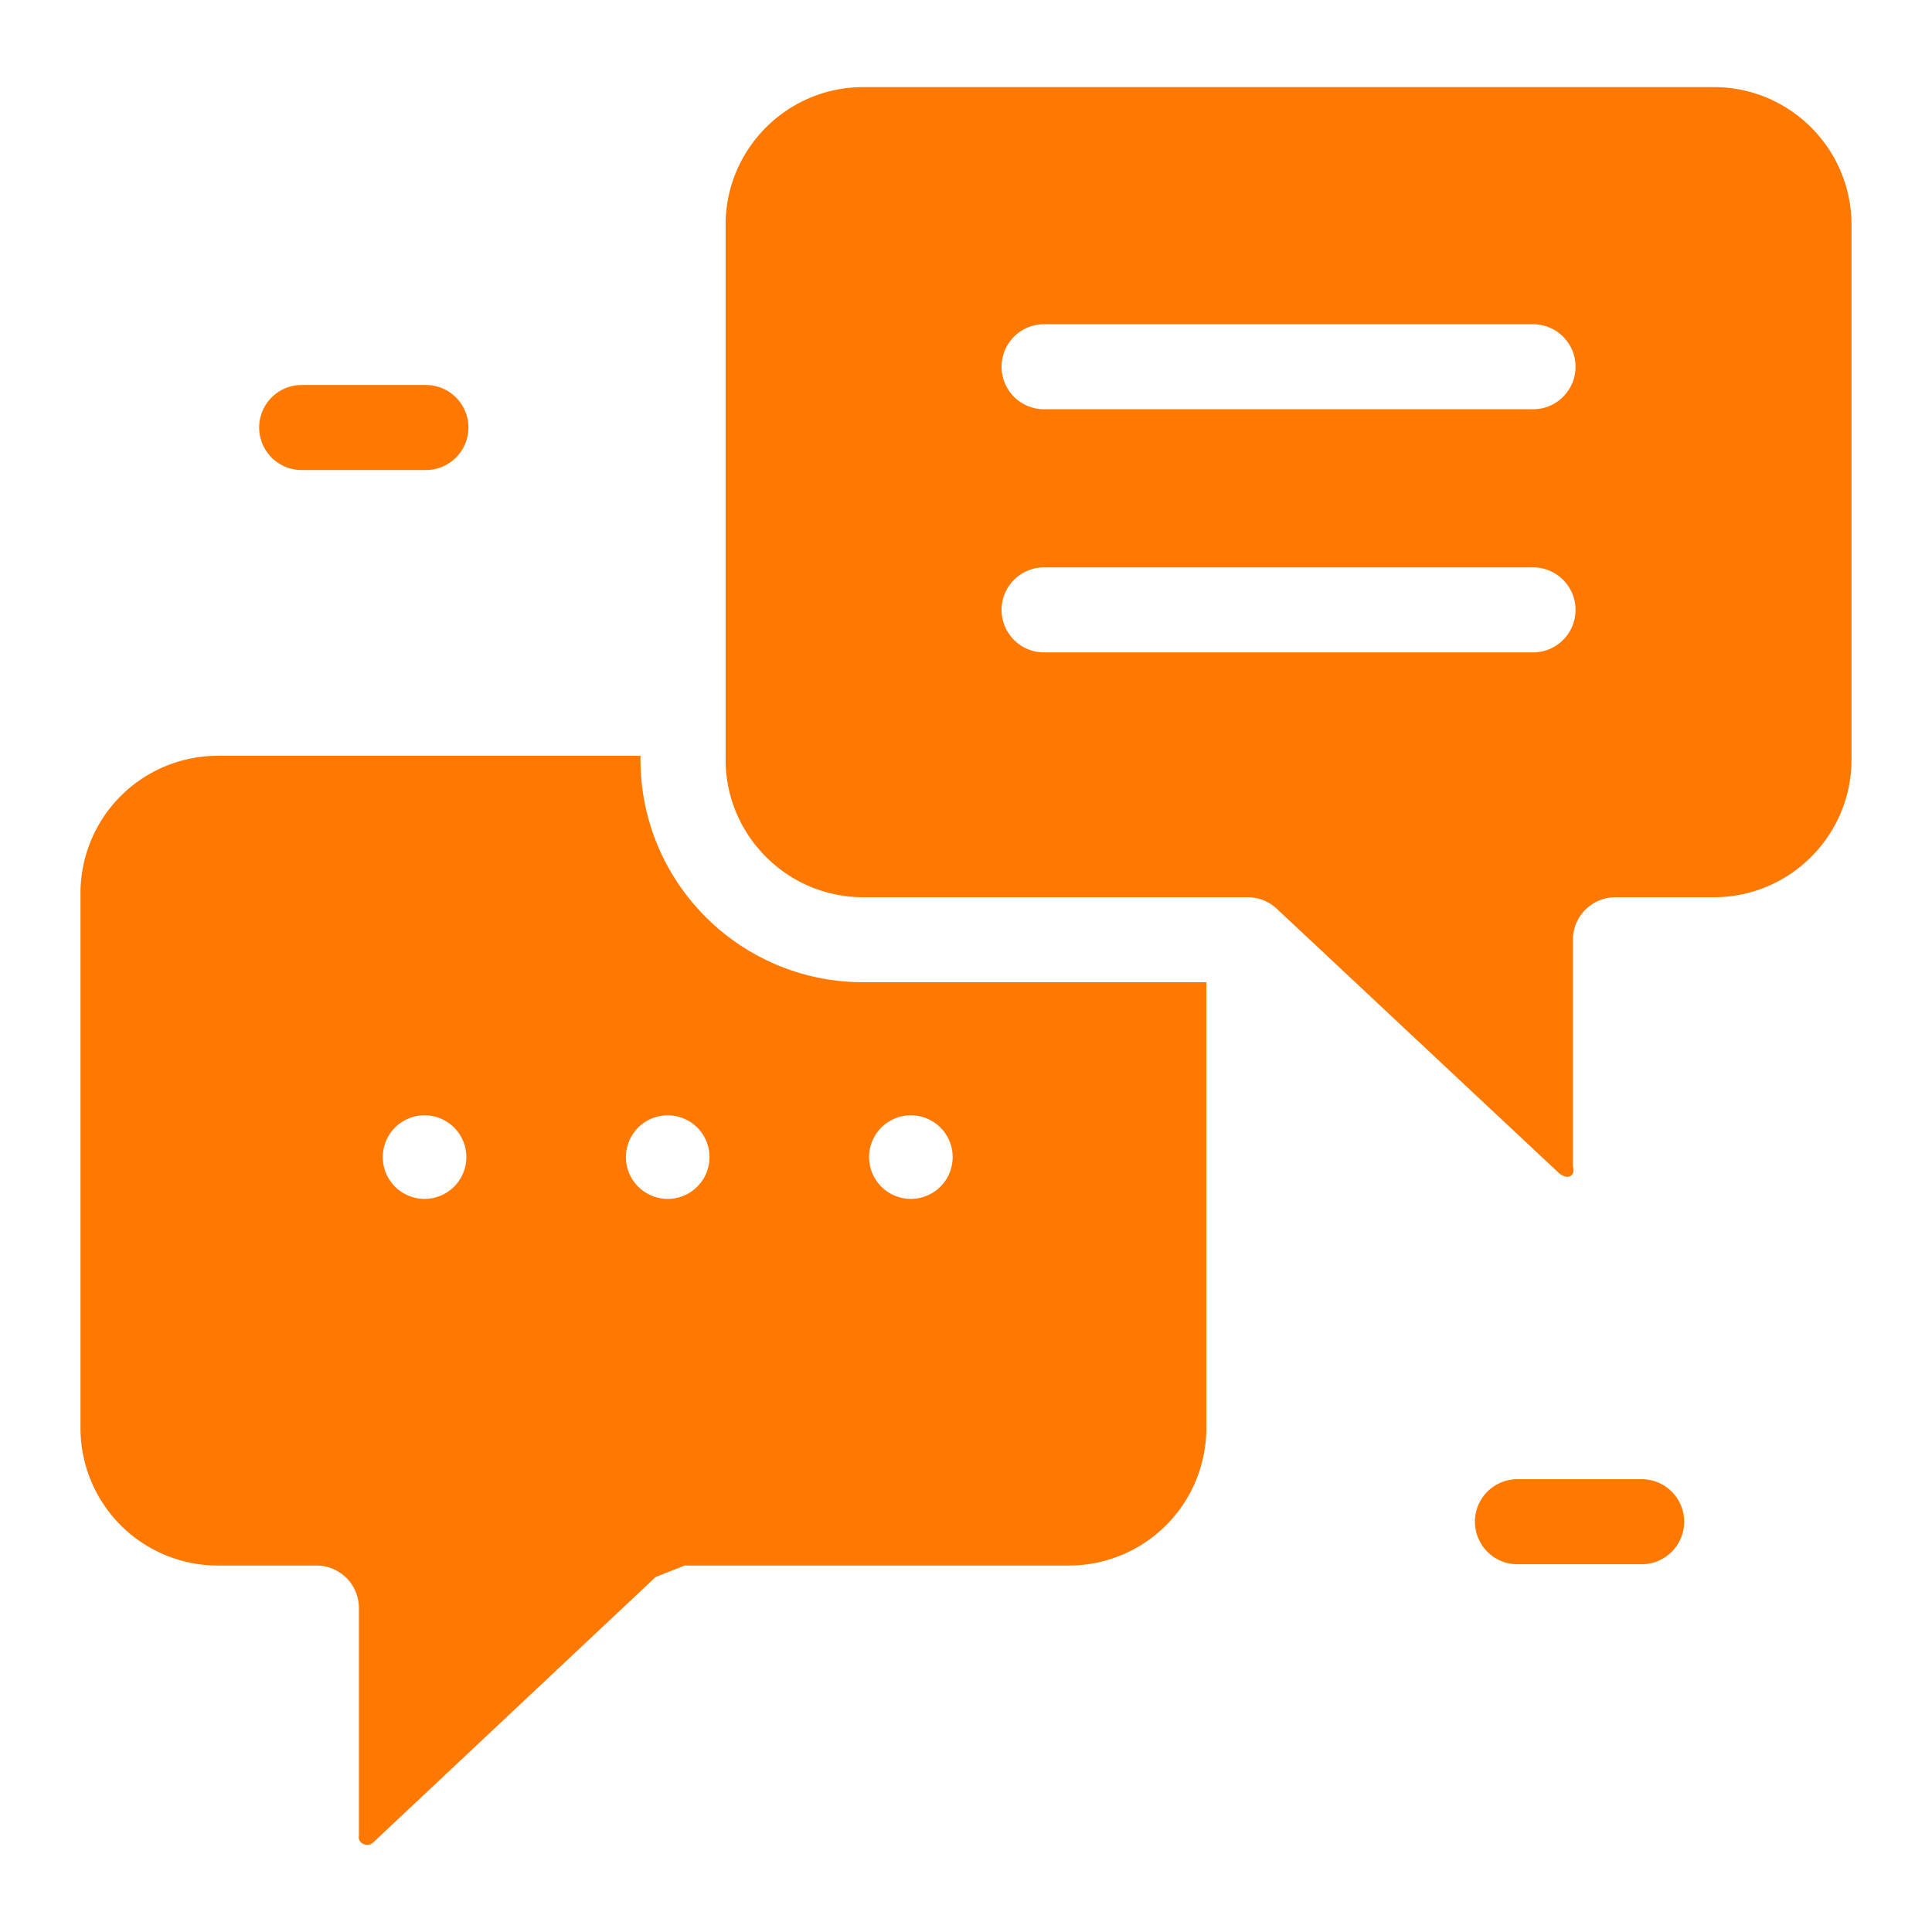 <svg xmlns="http://www.w3.org/2000/svg" version="1.1" xmlns:xlink="http://www.w3.org/1999/xlink" width="512" height="512" x="0" y="0" viewBox="0 0 96 96" style="enable-background:new 0 0 512 512" xml:space="preserve" class=""><g><path d="M92 11.167c0-3.77-3.065-6.838-6.832-6.838H42.89c-3.767 0-6.835 3.068-6.835 6.838v26.577c0 3.77 3.068 6.838 6.835 6.838h19.1c.537 0 1.056.201 1.445.566l14.011 13.126s.291.272.537.184c.302-.109.176-.491.176-.491V46.694c0-1.168.947-2.112 2.115-2.112h4.894c3.767 0 6.832-3.068 6.832-6.838zm-15.89 21.25H51.945a2.113 2.113 0 1 1 0-4.224H76.11a2.113 2.113 0 1 1 0 4.224zm0-12.082H51.945a2.113 2.113 0 1 1 0-4.224H76.11a2.113 2.113 0 1 1 0 4.224z" fill="#ff7800" opacity="1" data-original="#000000" class=""></path><path d="M59.942 48.806H42.89c-6.111 0-11.065-4.954-11.065-11.065v-.186H10.826A6.826 6.826 0 0 0 4 44.381v26.583a6.826 6.826 0 0 0 6.826 6.826h4.894c1.168 0 2.115.944 2.115 2.112V91.2s-.074.28.212.423c.292.146.513-.087.513-.087l14.017-13.174 1.444-.572h19.092a6.83 6.83 0 0 0 6.829-6.829zM21.097 59.572a2.076 2.076 0 1 1-.001-4.153 2.076 2.076 0 0 1 .001 4.153zm12.082 0a2.076 2.076 0 1 1-.001-4.153 2.076 2.076 0 0 1 .001 4.153zm12.082 0a2.076 2.076 0 1 1-.001-4.153 2.076 2.076 0 0 1 .001 4.153zM21.097 23.355h-6.041a2.113 2.113 0 1 1 0-4.224h6.041a2.113 2.113 0 1 1 0 4.224zM81.508 77.725h-6.041a2.113 2.113 0 1 1 0-4.224h6.041a2.113 2.113 0 1 1 0 4.224z" fill="#ff7800" opacity="1" data-original="#000000" class=""></path></g></svg>